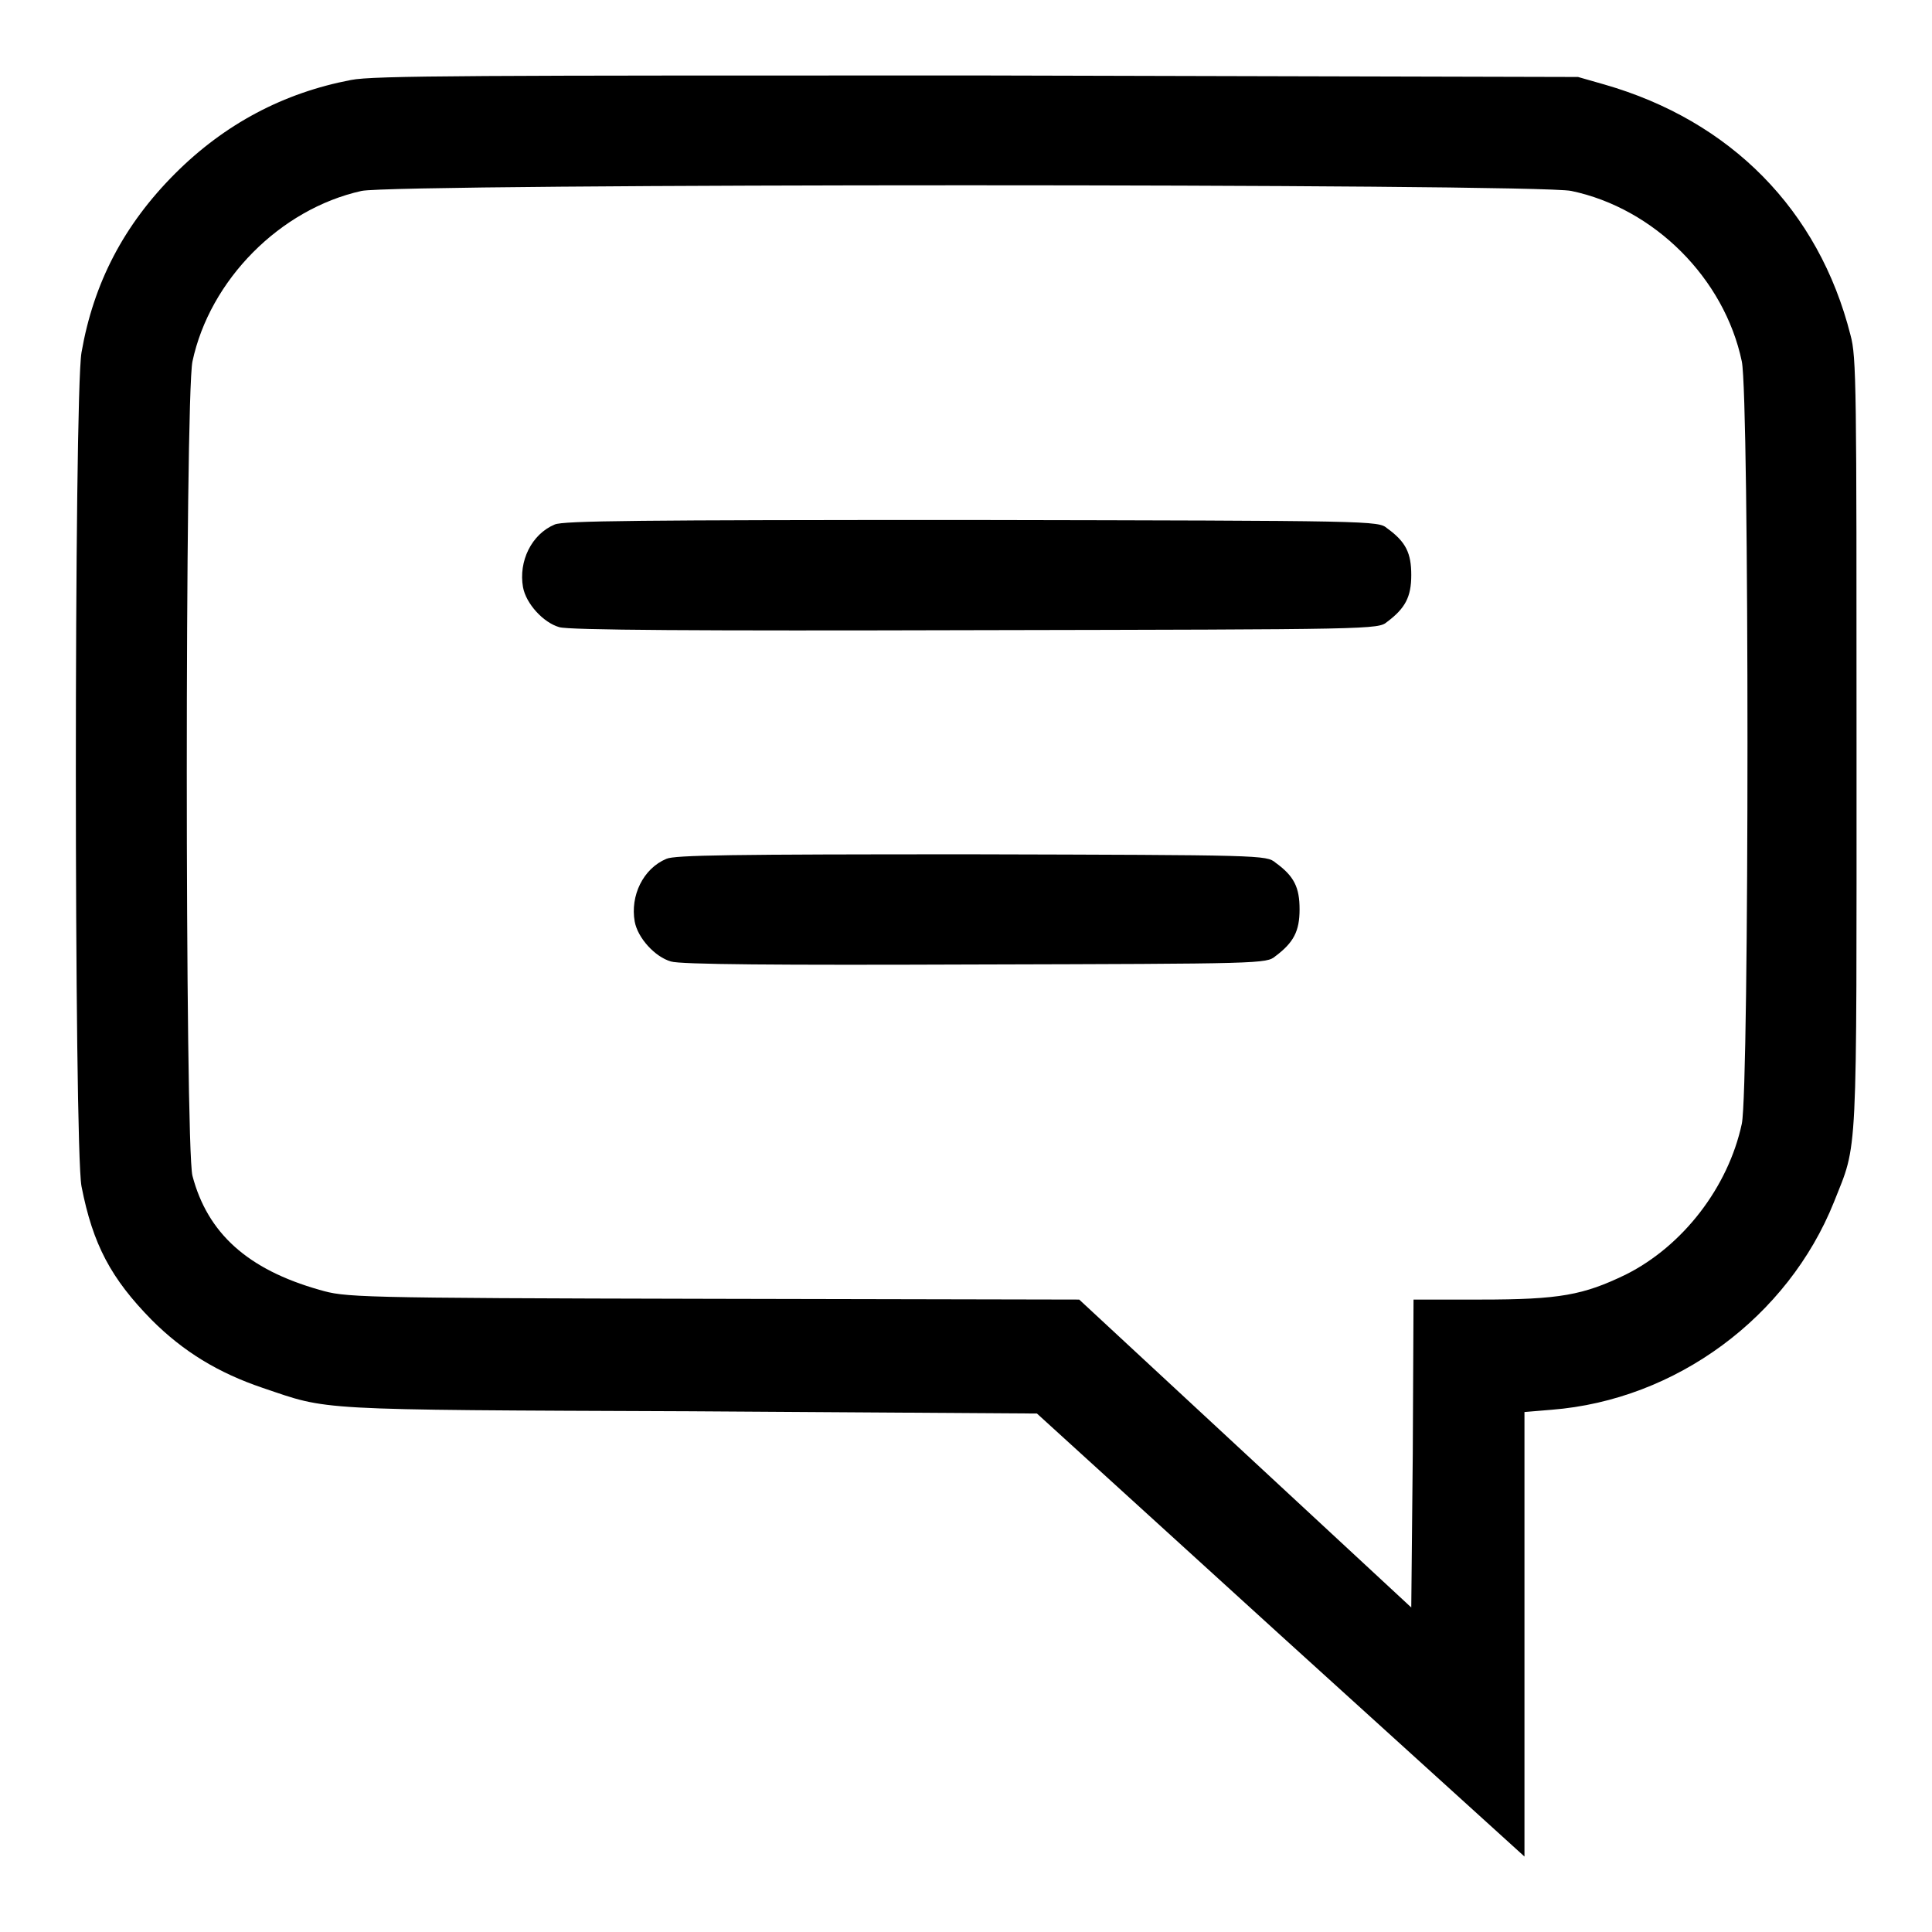 <?xml version="1.0" encoding="utf-8"?>
<!-- Svg Vector Icons : http://www.onlinewebfonts.com/icon -->
<!DOCTYPE svg PUBLIC "-//W3C//DTD SVG 1.1//EN" "http://www.w3.org/Graphics/SVG/1.1/DTD/svg11.dtd">
<svg version="1.1" xmlns="http://www.w3.org/2000/svg" xmlns:xlink="http://www.w3.org/1999/xlink" x="0px" y="0px" viewBox="0 0 256 256" enable-background="new 0 0 256 256" xml:space="preserve">
<g><g><g><path fill="#000000" d="M46.5,10.6c-8.9,1.7-16.7,5.8-23.3,12.4c-6.8,6.8-10.8,14.5-12.4,23.7c-1,5.7-1,105.3,0,110.5c1.5,7.7,3.9,12.2,9.3,17.7c4.2,4.2,8.8,7,14.7,9c8.9,3,6.2,2.9,56.6,3.1l46,0.3l32.3,29.4L202,246v-29.4v-29.5l3.6-0.3c16.5-1.3,31.3-12.3,37.4-27.5c3.2-8.1,3-4.4,3-60.8c0-47.2,0-51.2-0.8-54.1c-4.2-16.6-15.9-28.4-32.6-33.2l-3.5-1L129.5,10C63.4,10,49.4,10,46.5,10.6z M208.2,25.3c11,2.3,20.3,11.6,22.6,22.6c1,4.8,1,96.2,0,101c-1.8,8.4-7.8,16.2-15.4,20c-5.6,2.7-8.7,3.3-19.2,3.3h-8.9l-0.1,20.4L187,213l-22-20.4l-22-20.4l-48.6-0.1c-48.2-0.1-48.6-0.2-52.1-1.2c-9.5-2.7-14.8-7.5-16.8-15.1c-1-4-1-103,0-107.9c2.3-10.8,11.6-20.2,22.4-22.6C52.5,24.3,203.5,24.3,208.2,25.3z"/><path fill="#000000" d="M73.5,69.5c-3.1,1.3-4.8,4.9-4.2,8.3c0.4,2.2,2.7,4.7,4.8,5.3c1.2,0.4,18.5,0.5,55.1,0.4c53-0.1,53.4-0.1,54.6-1.1c2.4-1.8,3.2-3.3,3.2-6.2c0-2.9-0.7-4.4-3.2-6.2c-1.2-1-1.5-1-55.1-1.1C84.7,68.9,74.6,69,73.5,69.5z"/><path fill="#000000" d="M88.3,113.8c-3.1,1.3-4.8,4.9-4.2,8.3c0.4,2.2,2.7,4.7,4.8,5.3c1.2,0.4,14.1,0.5,40.3,0.4c38.1-0.1,38.6-0.1,39.8-1.1c2.4-1.8,3.2-3.3,3.2-6.2c0-2.9-0.7-4.4-3.2-6.2c-1.2-1-1.7-1-40.3-1.1C96.9,113.2,89.4,113.3,88.3,113.8z"/></g></g></g>
</svg>